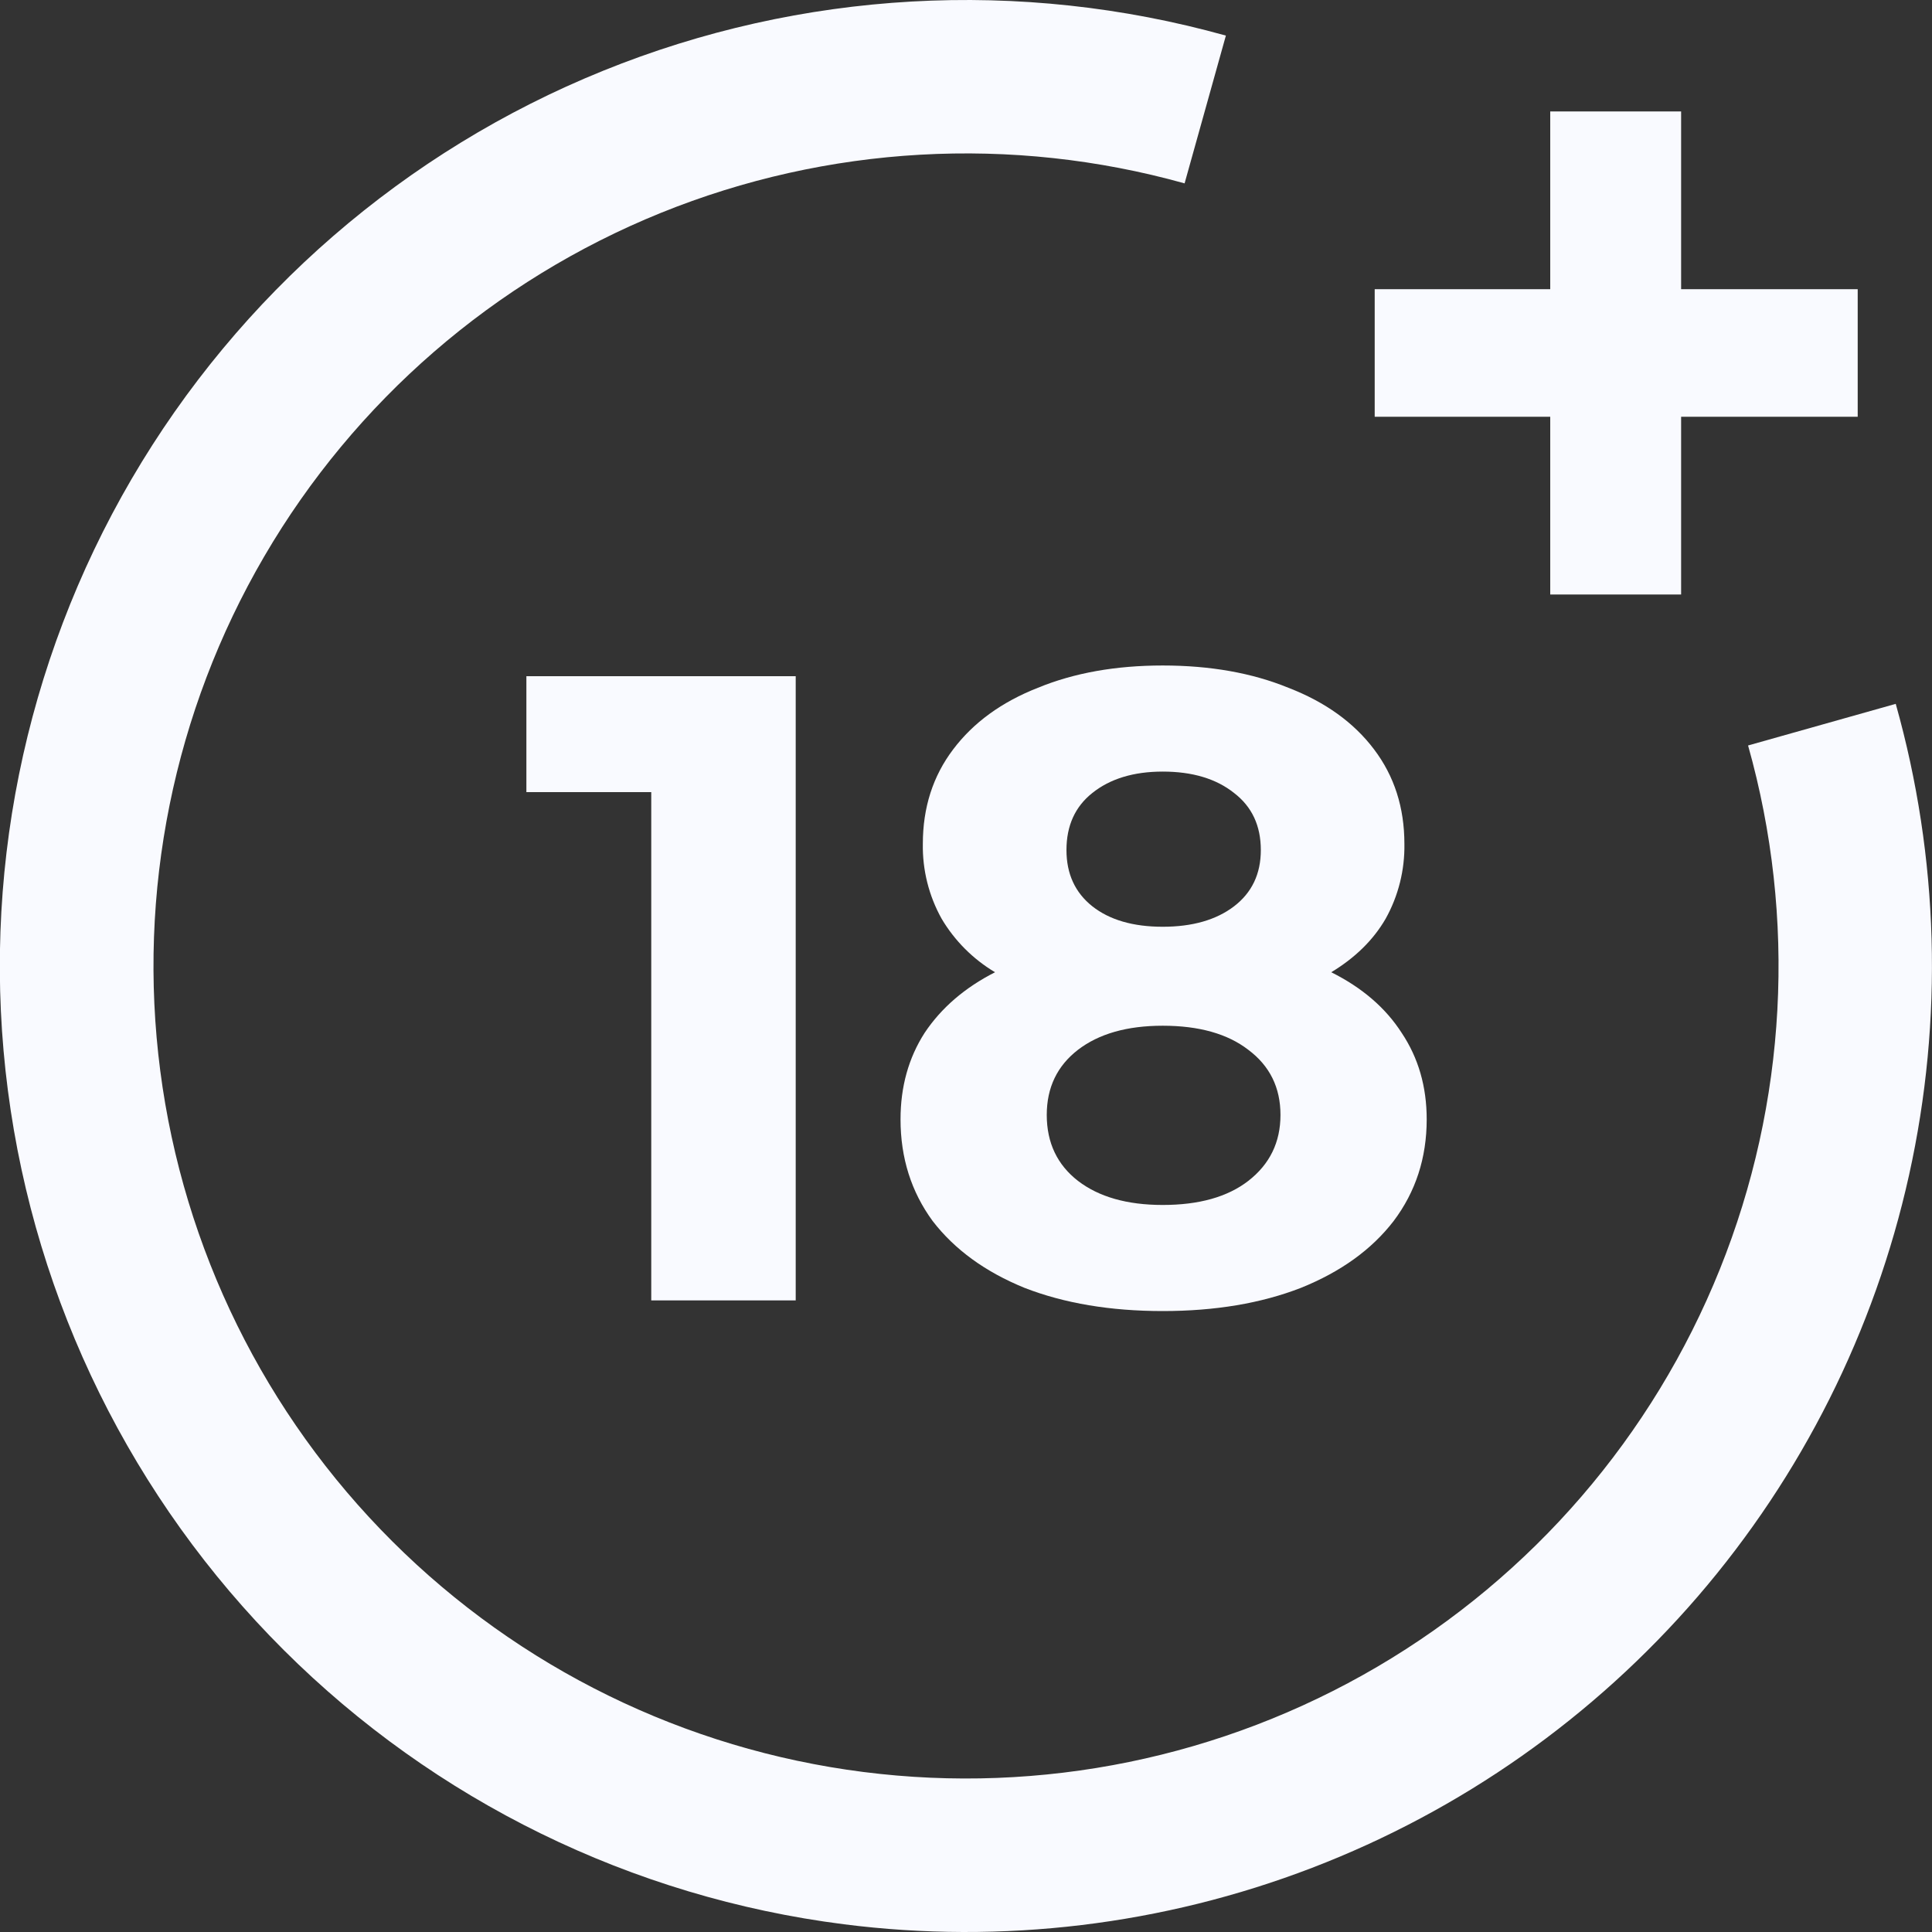 <svg width="35" height="35" viewBox="0 0 35 35" fill="none" xmlns="http://www.w3.org/2000/svg">
<rect x="0" y="0" width="35" height="35" fill="#333333" stroke="none"/>
<g clip-path="url(#clip0_3163_8274)">
<path d="M10.926 1.282C14.513 -0.172 18.48 -0.396 22.208 0.645L21.46 3.322C18.325 2.446 14.988 2.635 11.971 3.857C8.954 5.08 6.428 7.269 4.787 10.08C3.146 12.892 2.484 16.168 2.903 19.396C3.322 22.624 4.8 25.622 7.105 27.921C9.409 30.22 12.411 31.69 15.64 32.101C18.869 32.513 22.144 31.842 24.951 30.195C27.759 28.547 29.941 26.015 31.156 22.995C32.371 19.976 32.551 16.638 31.668 13.505L34.343 12.751C35.127 15.534 35.21 18.467 34.584 21.289C33.958 24.111 32.642 26.734 30.755 28.924C28.867 31.114 26.467 32.802 23.768 33.838C21.069 34.874 18.156 35.225 15.288 34.86C11.449 34.372 7.879 32.624 5.139 29.891C2.399 27.158 0.642 23.593 0.143 19.755C-0.356 15.917 0.432 12.022 2.383 8.679C4.335 5.337 7.339 2.735 10.926 1.282Z" fill="#F9FAFF"/>
<path d="M33.654 7.55H30.455V10.77H28.084V7.55H24.904V5.239H28.084V2.019H30.455V5.239H33.654V7.549V7.55Z" fill="#F9FAFF"/>
<path fill-rule="evenodd" clip-rule="evenodd" d="M24.117 17.613C24.677 17.893 25.102 18.259 25.393 18.712C25.695 19.164 25.846 19.686 25.846 20.278C25.846 20.978 25.645 21.592 25.247 22.12C24.849 22.637 24.29 23.04 23.567 23.331C22.846 23.611 22.012 23.751 21.064 23.751C20.116 23.751 19.282 23.611 18.561 23.331C17.849 23.041 17.294 22.637 16.896 22.12C16.509 21.592 16.314 20.978 16.314 20.278C16.314 19.686 16.46 19.164 16.75 18.712C17.052 18.259 17.477 17.893 18.026 17.613C17.628 17.376 17.294 17.042 17.058 16.643C16.827 16.229 16.71 15.761 16.718 15.287C16.718 14.63 16.901 14.059 17.268 13.575C17.634 13.09 18.145 12.718 18.802 12.46C19.459 12.19 20.212 12.056 21.064 12.056C21.924 12.056 22.684 12.191 23.341 12.46C24.009 12.718 24.526 13.09 24.892 13.575C25.259 14.059 25.442 14.63 25.442 15.287C25.45 15.761 25.333 16.23 25.102 16.644C24.877 17.032 24.547 17.353 24.117 17.613ZM21.064 13.978C20.537 13.978 20.11 14.108 19.788 14.366C19.476 14.614 19.32 14.958 19.32 15.4C19.32 15.83 19.476 16.17 19.788 16.418C20.101 16.665 20.526 16.789 21.064 16.789C21.602 16.789 22.034 16.665 22.357 16.418C22.68 16.17 22.841 15.831 22.841 15.4C22.841 14.958 22.68 14.614 22.357 14.366C22.034 14.108 21.602 13.978 21.064 13.978ZM21.064 21.829C21.721 21.829 22.238 21.684 22.614 21.393C23.003 21.091 23.197 20.693 23.197 20.198C23.197 19.702 23.003 19.309 22.614 19.018C22.238 18.728 21.721 18.582 21.064 18.582C20.418 18.582 19.907 18.728 19.529 19.018C19.152 19.309 18.963 19.702 18.963 20.198C18.963 20.704 19.154 21.102 19.529 21.393C19.907 21.683 20.418 21.829 21.064 21.829Z" fill="#F9FAFF"/>
<path d="M14.415 12.25V23.558H11.798V14.35H9.536V12.25H14.415Z" fill="#F9FAFF"/>
</g>
<defs>
<clipPath id="clip0_3163_8274">
<rect width="35" height="35" fill="white"/>
</clipPath>
</defs>
</svg>

